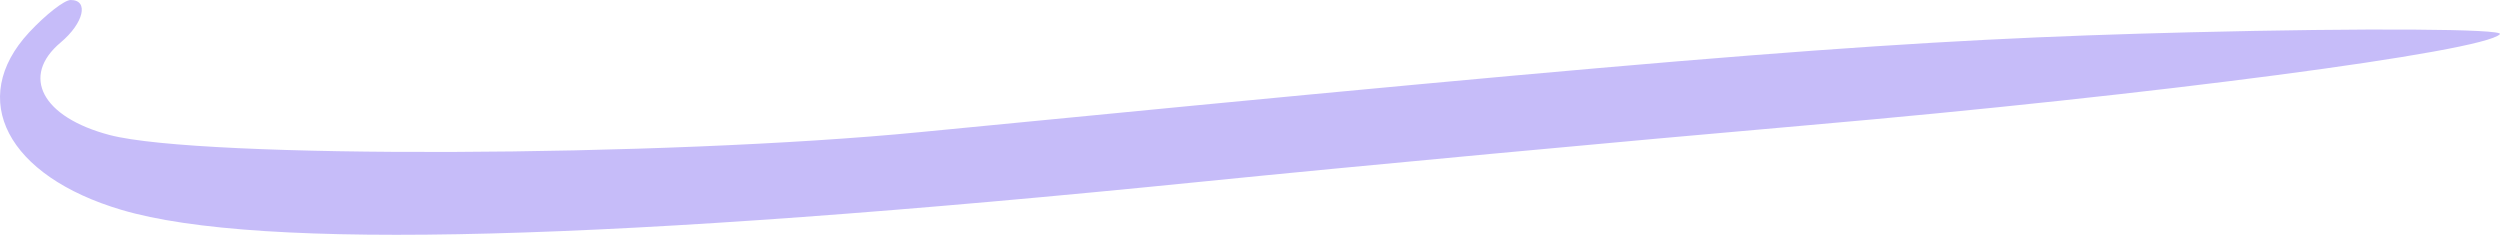 <svg width="181" height="17" viewBox="0 0 181 17" fill="none" xmlns="http://www.w3.org/2000/svg">
    <path d="M8.813 15.2c-8.301-2.454-11.2-8.021-6.7-12.86C3.31 1.054 4.662 0 5.116 0c1.342 0 .947 1.673-.723 3.074C1.472 5.523 3.045 8.49 7.946 9.777c6.578 1.726 40.05 1.607 58.658-.21 58.026-5.666 71.434-6.72 92.02-7.23 12.665-.314 22.73-.251 22.366.14-1.178 1.268-25.04 4.409-50.022 6.582-13.423 1.168-33.191 3.008-43.929 4.091-43.008 4.334-68.268 4.996-78.226 2.05" fill="#C6BCF9" />
</svg>